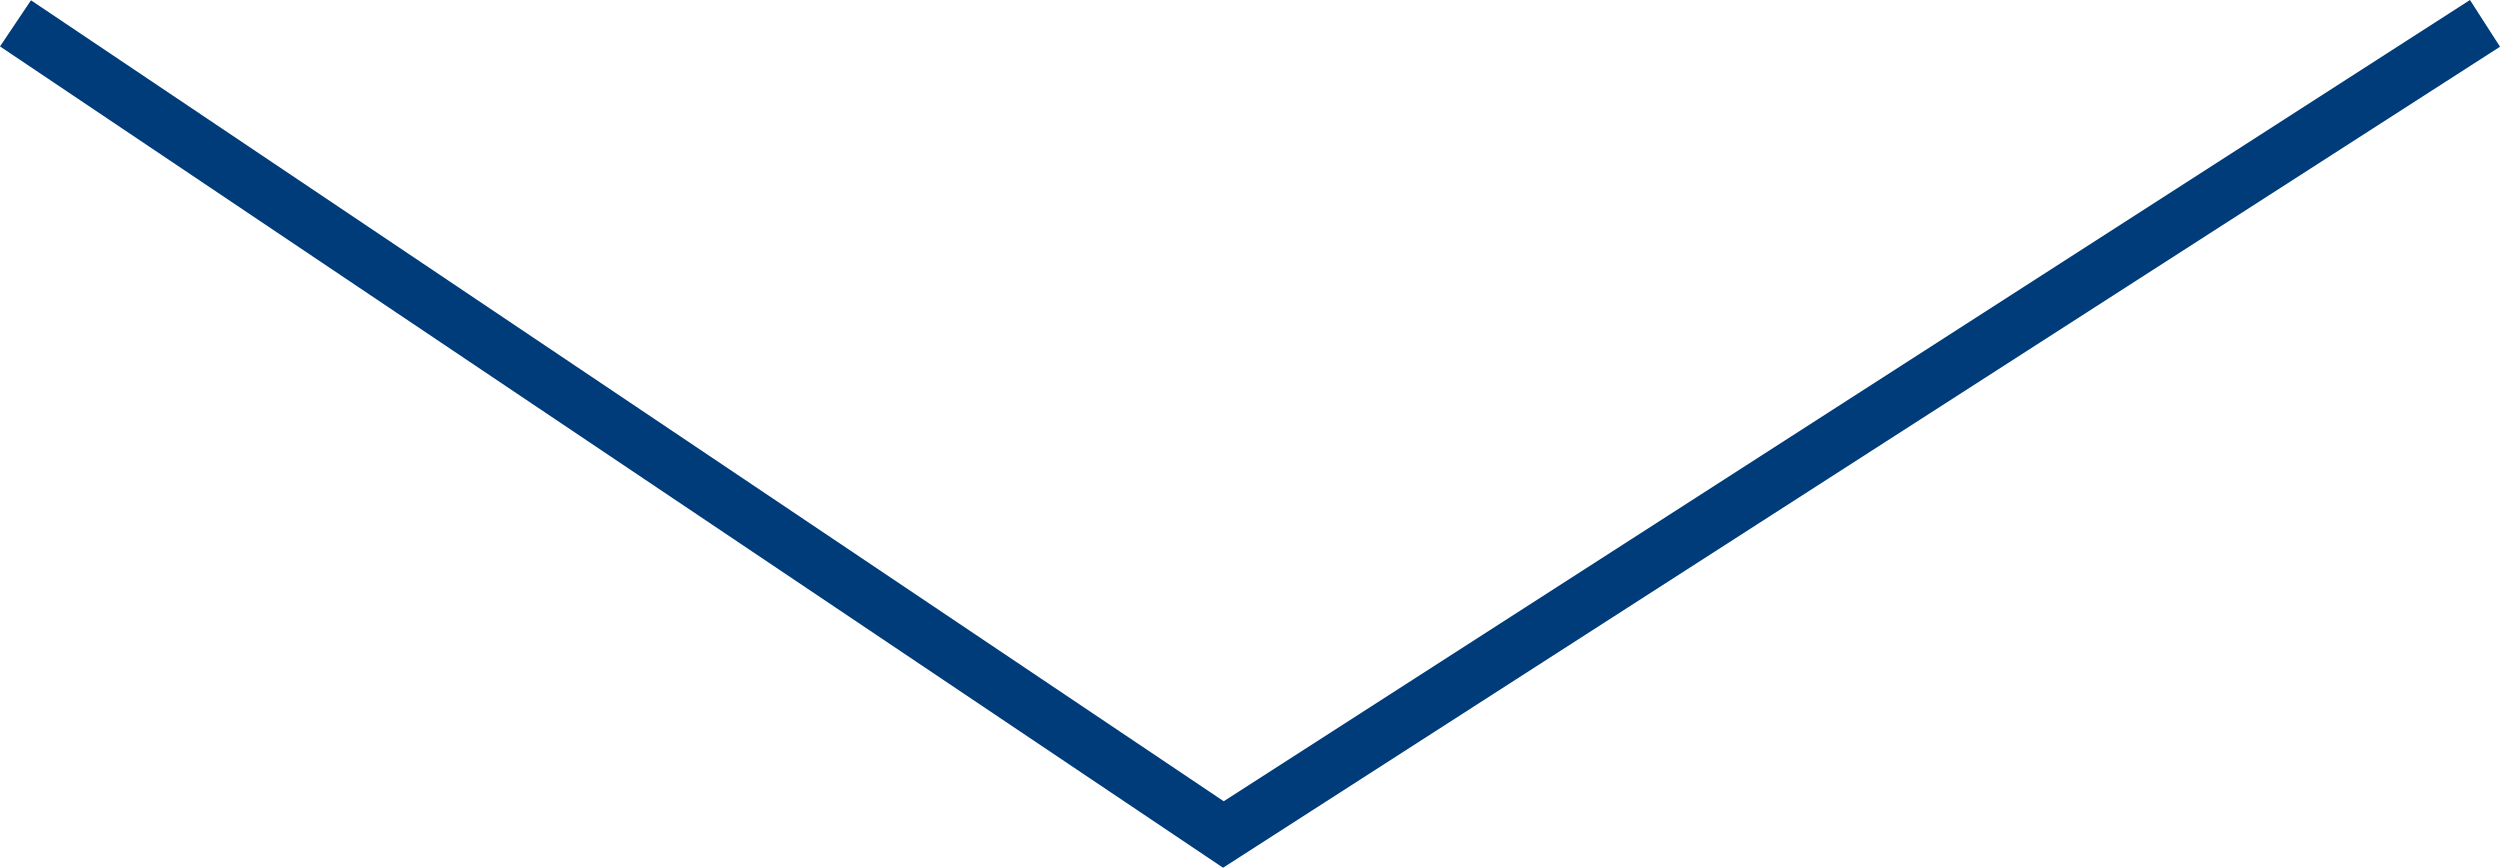 <svg xmlns="http://www.w3.org/2000/svg" width="89.998" height="31.234" viewBox="0 0 89.998 31.234">
  <path id="パス_9" data-name="パス 9" d="M5539.394,1686l43.483,29.2,45.417-29.2" transform="translate(-5538.836 -1685.159)" fill="none" stroke="#003b7a" stroke-width="2"/>
</svg>
